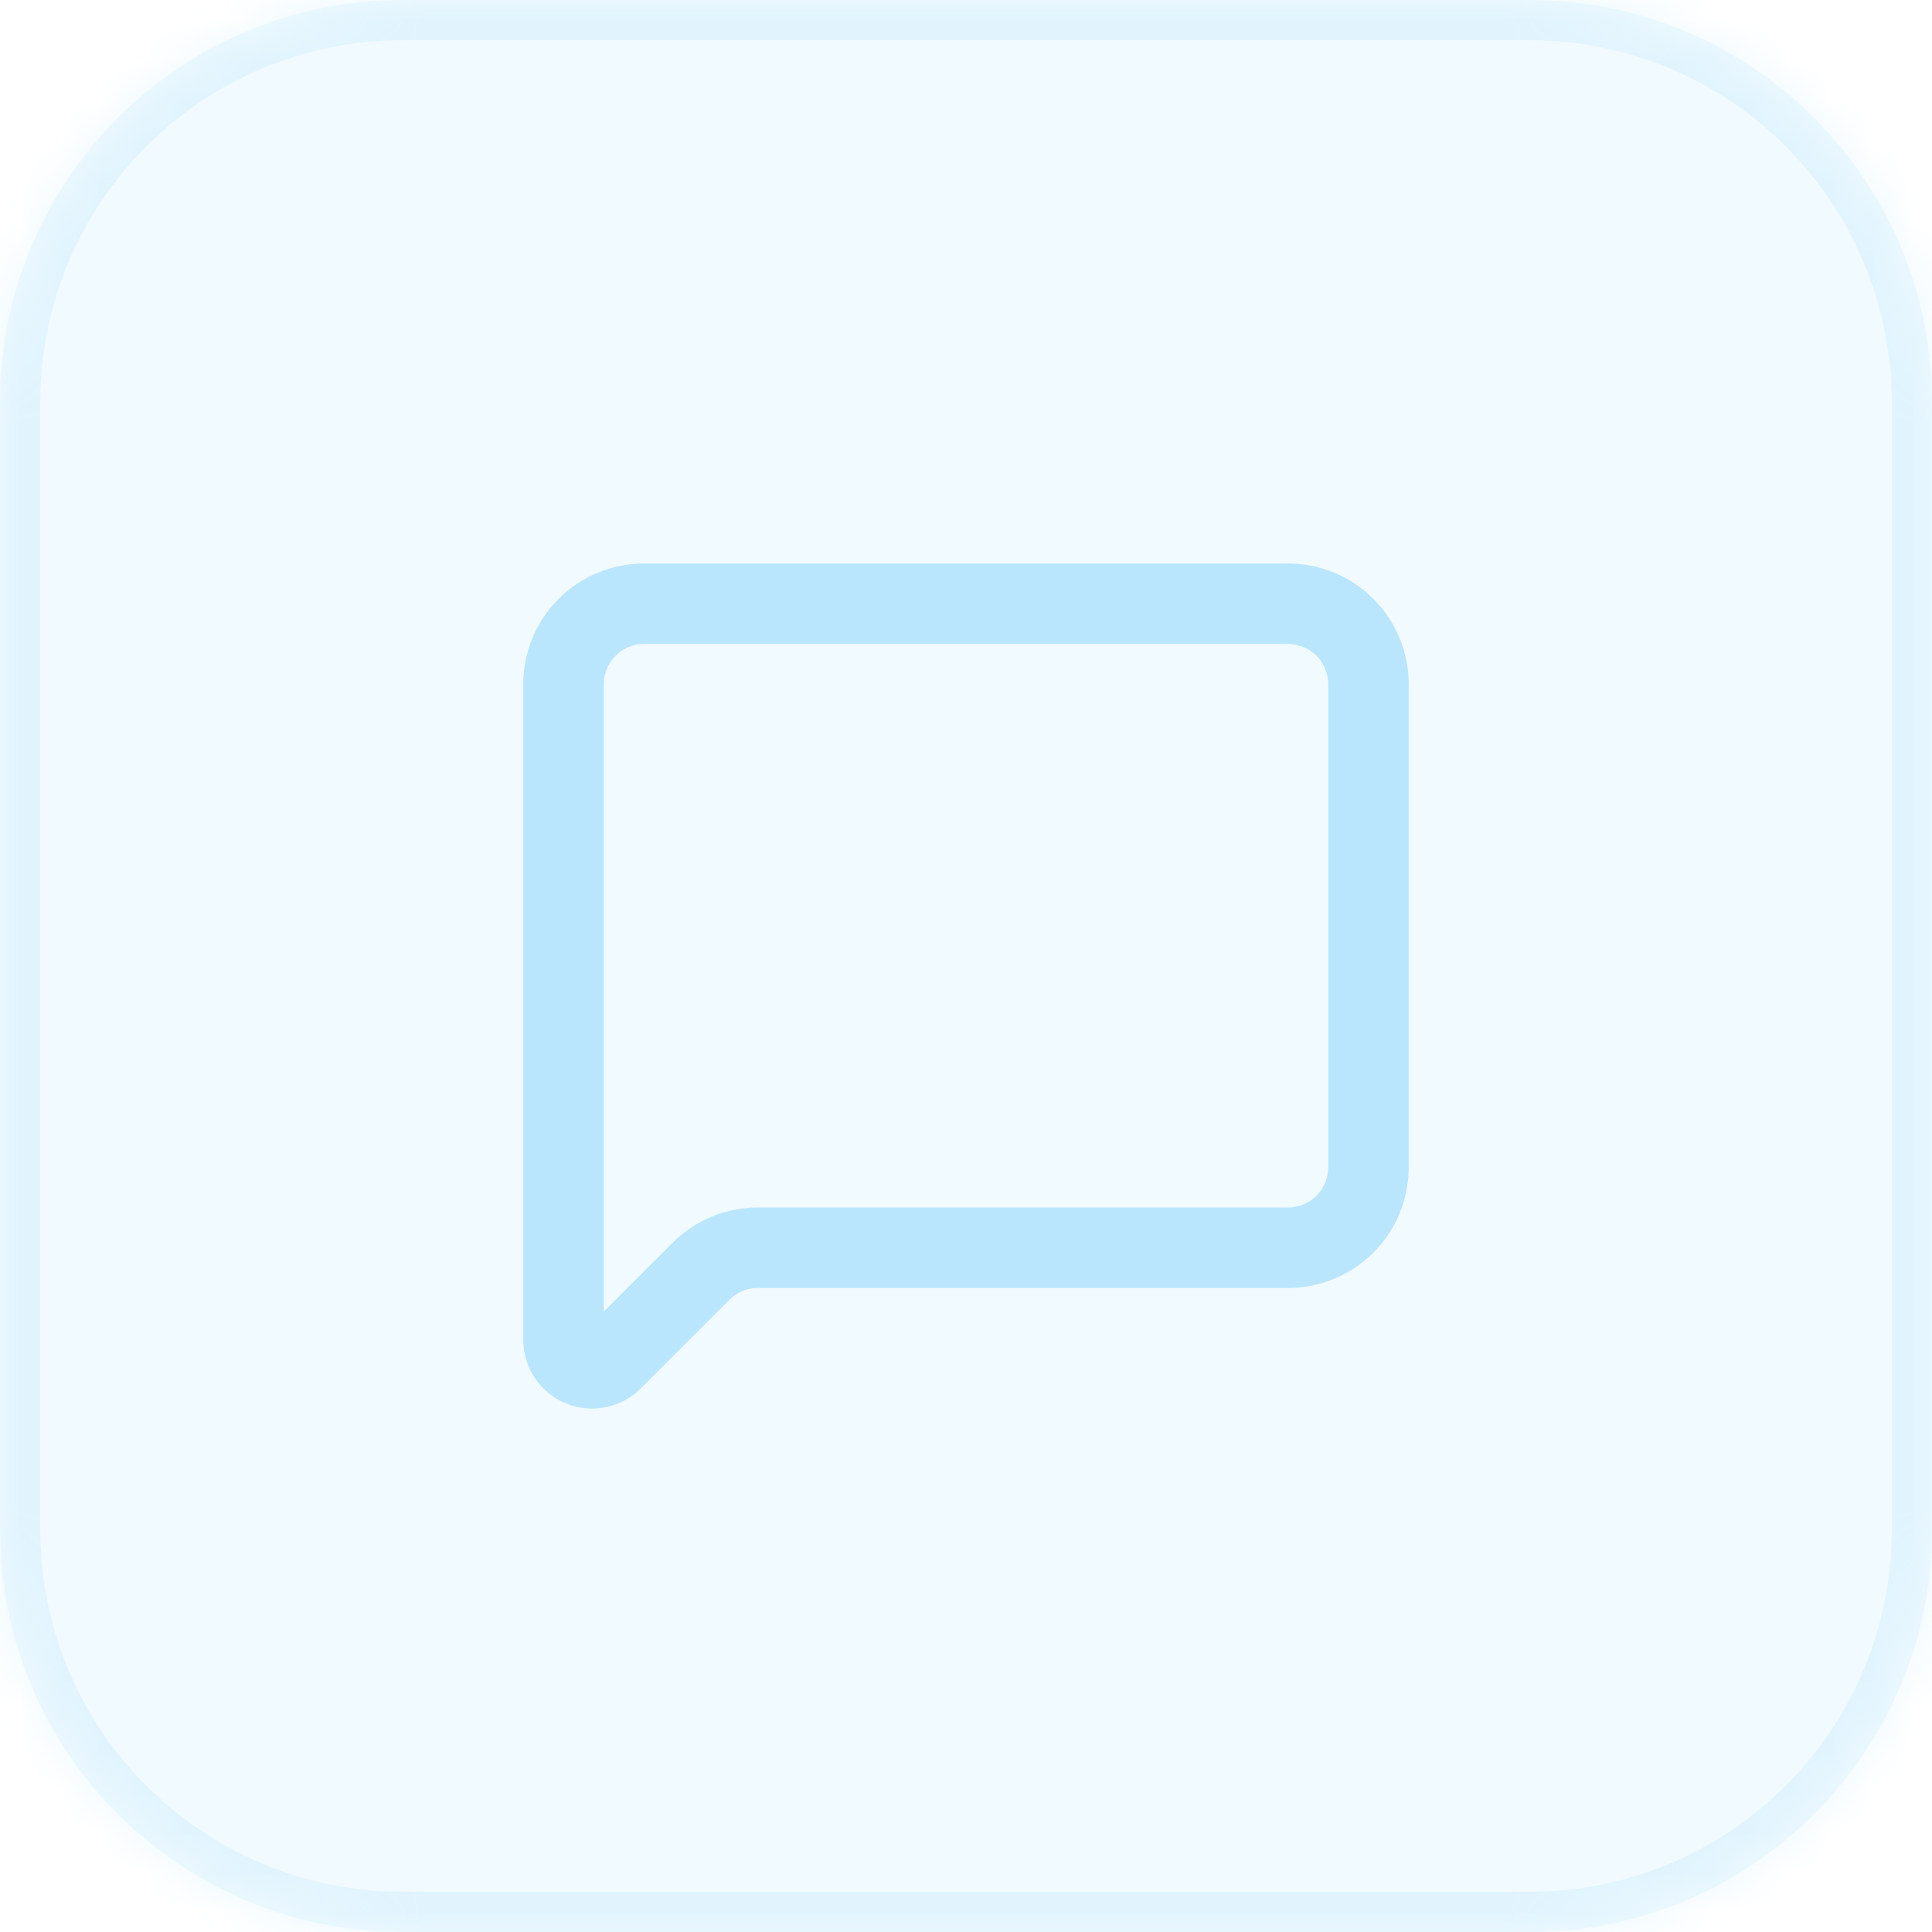 <svg xmlns="http://www.w3.org/2000/svg" fill="none" viewBox="0 0 48 48" height="48" width="48">
<mask fill="white" id="path-1-inside-1_2026_1872">
<path d="M0 10C0 4.477 4.477 0 10 0H38C43.523 0 48 4.477 48 10V38C48 43.523 43.523 48 38 48H10C4.477 48 0 43.523 0 38V10Z"></path>
</mask>
<path fill-opacity="0.2" fill="#BAE6FD" d="M0 10C0 4.477 4.477 0 10 0H38C43.523 0 48 4.477 48 10V38C48 43.523 43.523 48 38 48H10C4.477 48 0 43.523 0 38V10Z"></path>
<path mask="url(#path-1-inside-1_2026_1872)" fill-opacity="0.3" fill="#BAE6FD" d="M10 0V1H38V0V-1H10V0ZM48 10H47V38H48H49V10H48ZM38 48V47H10V48V49H38V48ZM0 38H1V10H0H-1V38H0ZM10 48V47C5.029 47 1 42.971 1 38H0H-1C-1 44.075 3.925 49 10 49V48ZM48 38H47C47 42.971 42.971 47 38 47V48V49C44.075 49 49 44.075 49 38H48ZM38 0V1C42.971 1 47 5.029 47 10H48H49C49 3.925 44.075 -1 38 -1V0ZM10 0V-1C3.925 -1 -1 3.925 -1 10H0H1C1 5.029 5.029 1 10 1V0Z"></path>
<path stroke-linejoin="round" stroke-linecap="round" stroke-width="2" stroke="#BAE6FD" d="M34 29C34 29.53 33.789 30.039 33.414 30.414C33.039 30.789 32.53 31 32 31H18.828C18.298 31 17.789 31.211 17.414 31.586L15.212 33.788C15.113 33.887 14.986 33.955 14.848 33.982C14.711 34.01 14.568 33.996 14.438 33.942C14.309 33.888 14.198 33.797 14.12 33.68C14.042 33.564 14 33.426 14 33.286V17C14 16.47 14.211 15.961 14.586 15.586C14.961 15.211 15.47 15 16 15H32C32.53 15 33.039 15.211 33.414 15.586C33.789 15.961 34 16.47 34 17V29Z"></path>
</svg>
